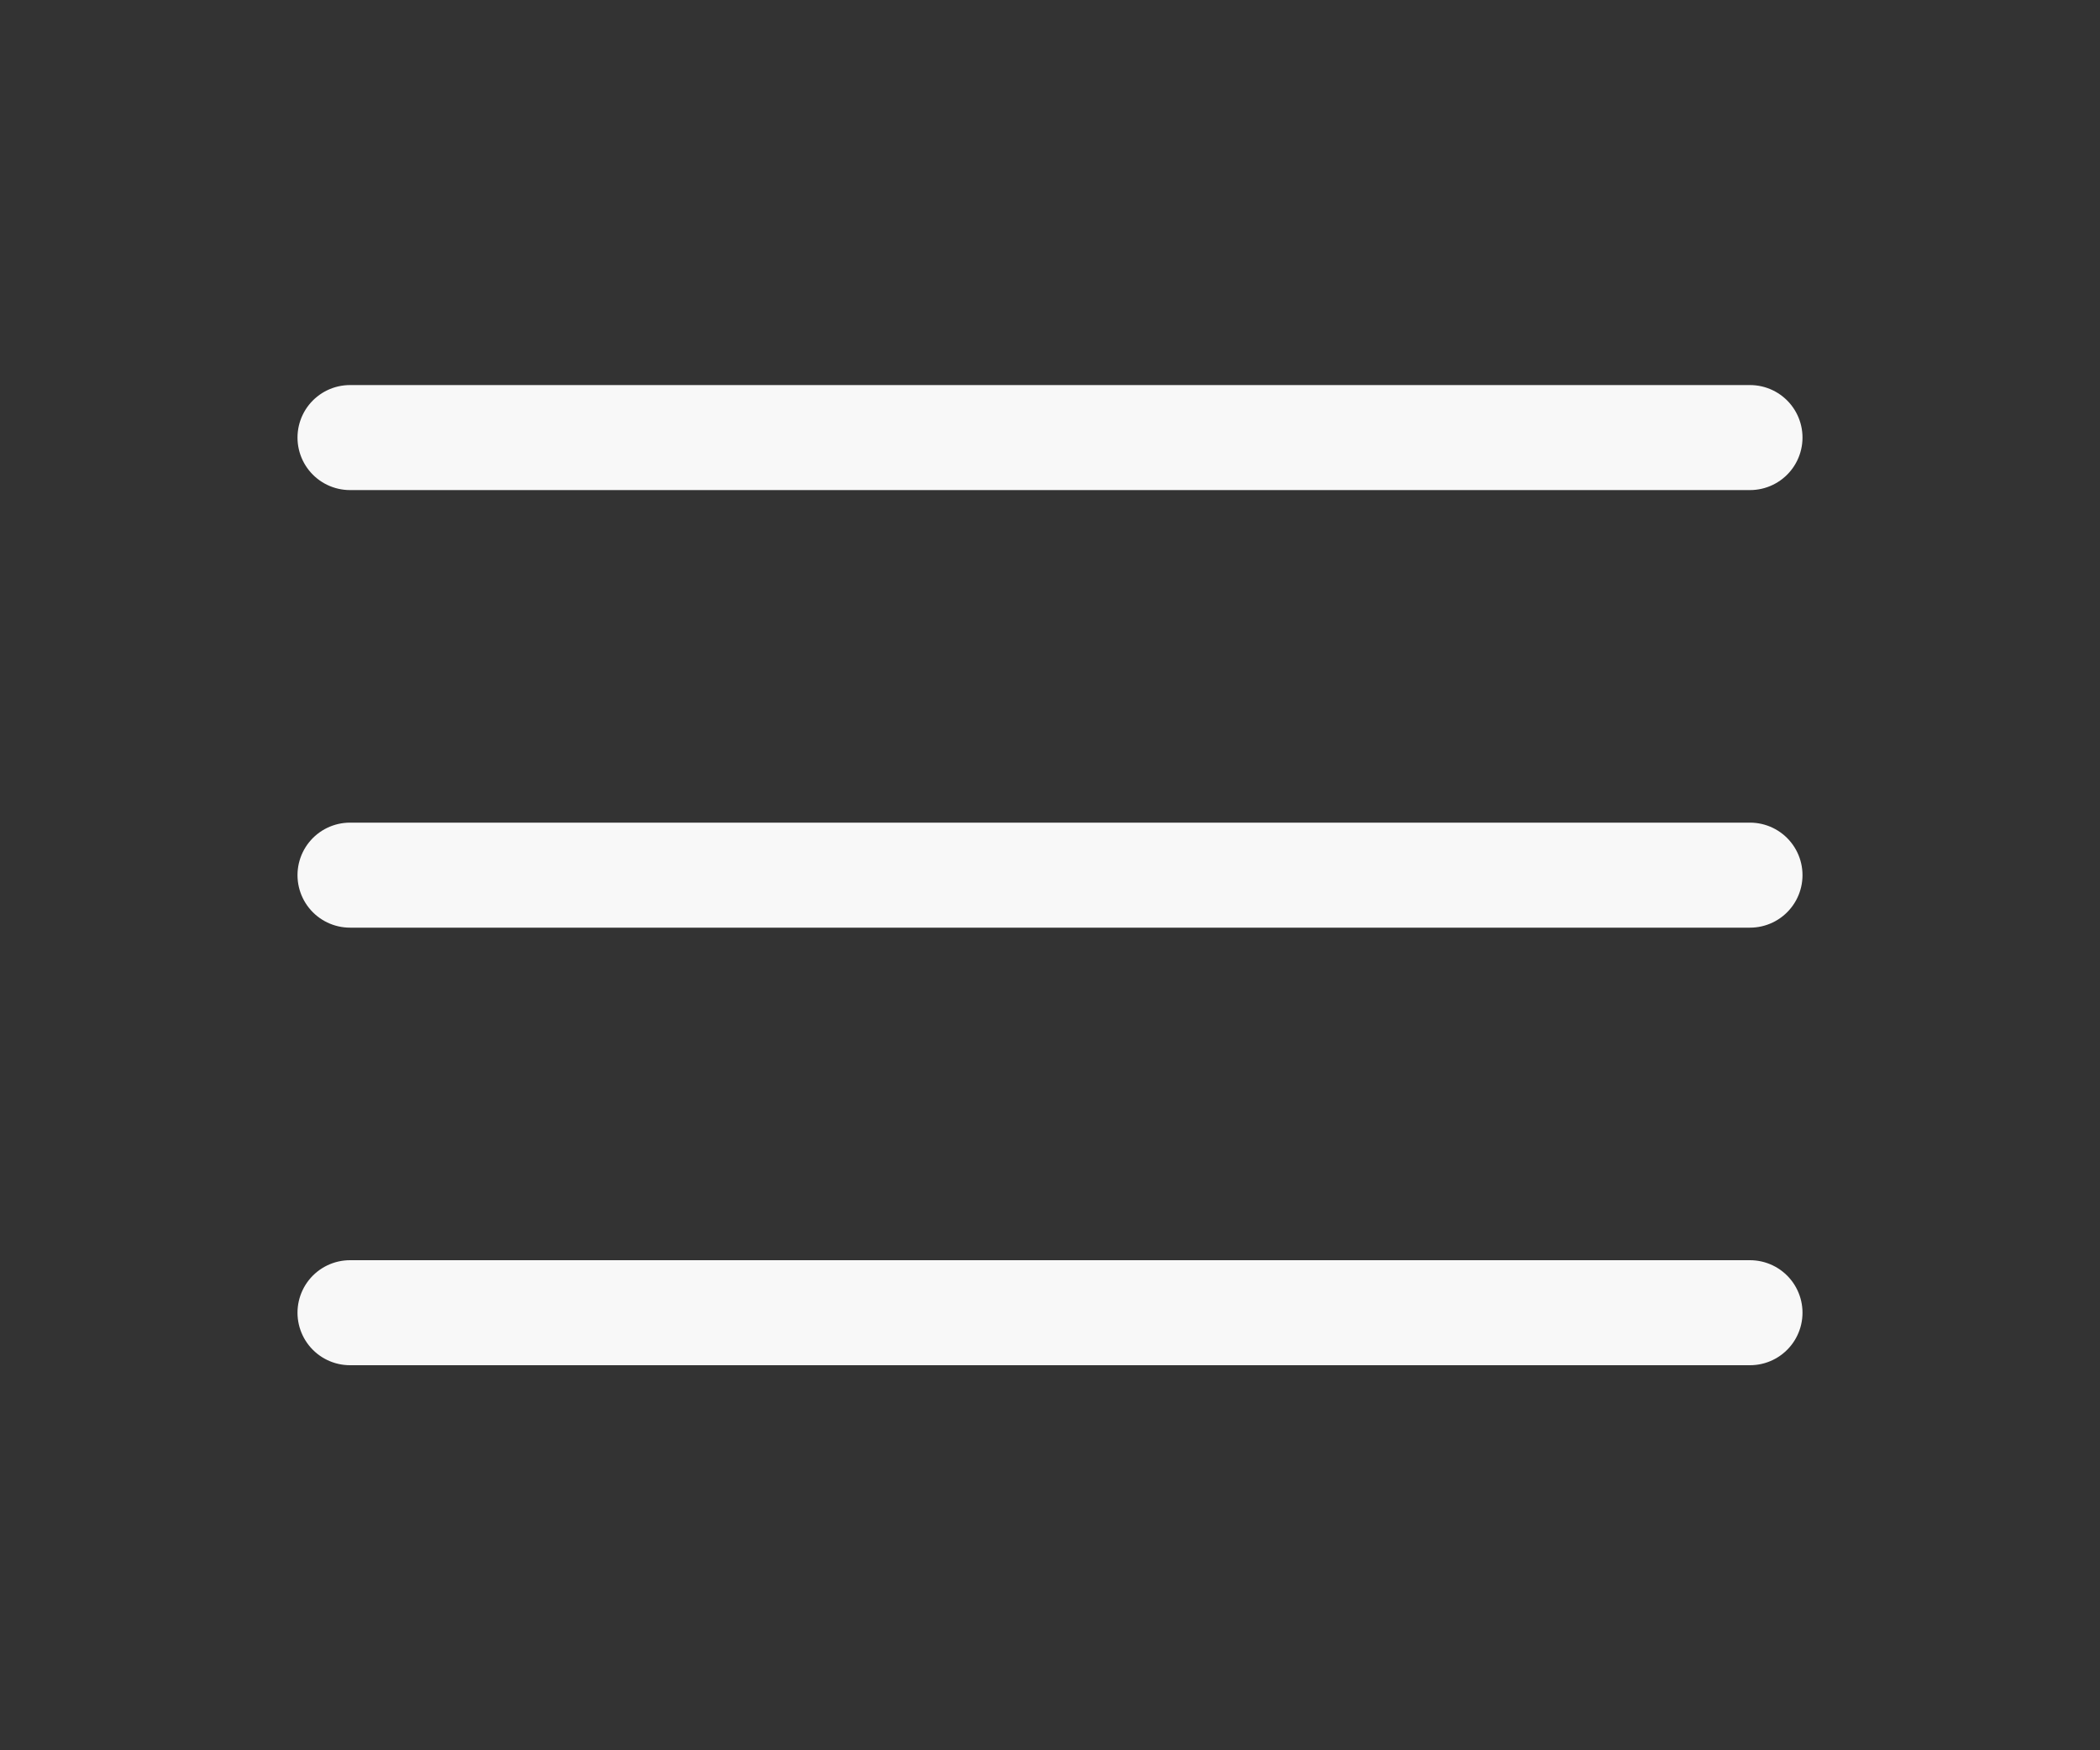 <?xml version="1.0" encoding="UTF-8"?> <svg xmlns="http://www.w3.org/2000/svg" width="30" height="25" viewBox="0 0 30 25" fill="none"><rect x="0" y="0" width="30" height="25" fill="#333333" stroke="none"/><path d="M5 6.25H25M5 12.5H25M5 18.75H25" stroke="#F8F8F8" stroke-width="1.5" stroke-linecap="round" stroke-linejoin="round"></path></svg> 